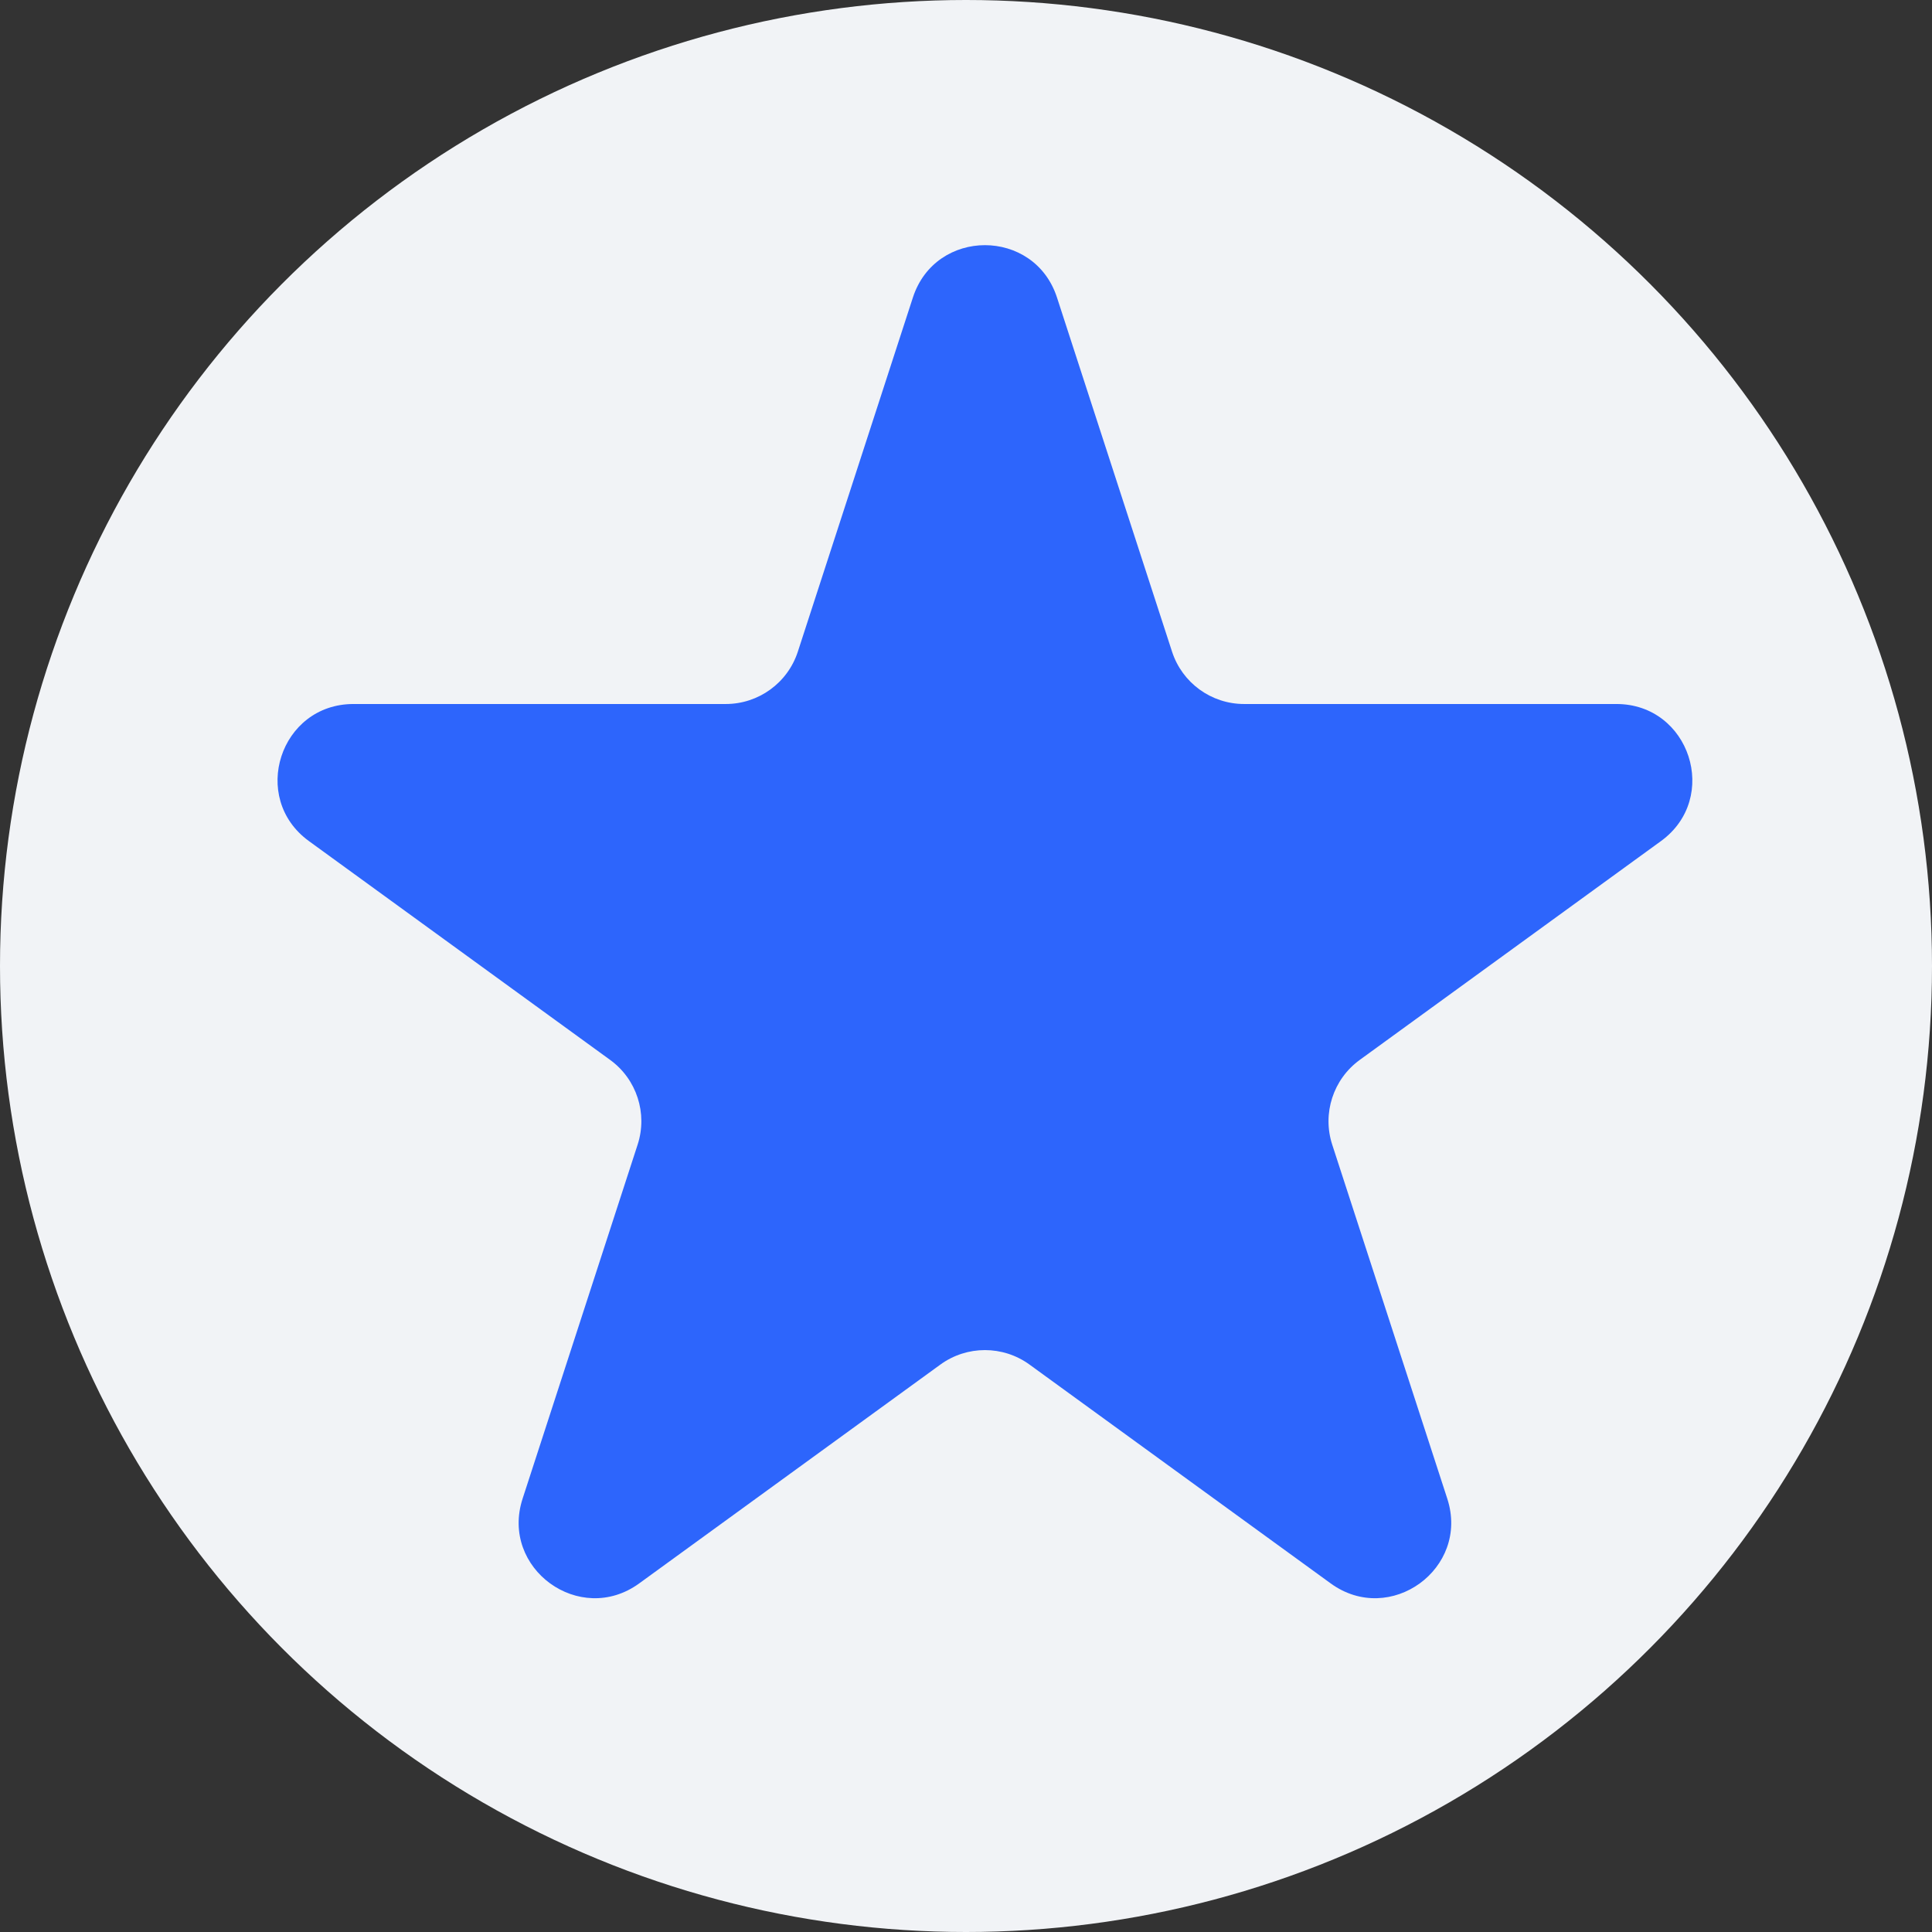 <?xml version="1.0" encoding="UTF-8"?> <svg xmlns="http://www.w3.org/2000/svg" width="51" height="51" viewBox="0 0 51 51" fill="none"><rect x="0" y="0" width="51" height="51" fill="#333333" stroke="none"/><circle cx="25.5" cy="25.5" r="25.5" fill="#F1F3F6"></circle><path d="M24.098 7.854C24.697 6.011 27.303 6.011 27.902 7.854L30.939 17.202C31.207 18.026 31.975 18.584 32.841 18.584H42.67C44.607 18.584 45.413 21.063 43.846 22.202L35.894 27.979C35.193 28.488 34.9 29.391 35.167 30.215L38.205 39.562C38.803 41.405 36.694 42.937 35.127 41.798L27.176 36.021C26.475 35.512 25.525 35.512 24.824 36.021L16.873 41.798C15.306 42.937 13.197 41.405 13.795 39.562L16.832 30.215C17.1 29.391 16.807 28.488 16.106 27.979L8.154 22.202C6.587 21.063 7.393 18.584 9.33 18.584H19.159C20.025 18.584 20.793 18.026 21.061 17.202L24.098 7.854Z" fill="#2D65FC"></path></svg> 